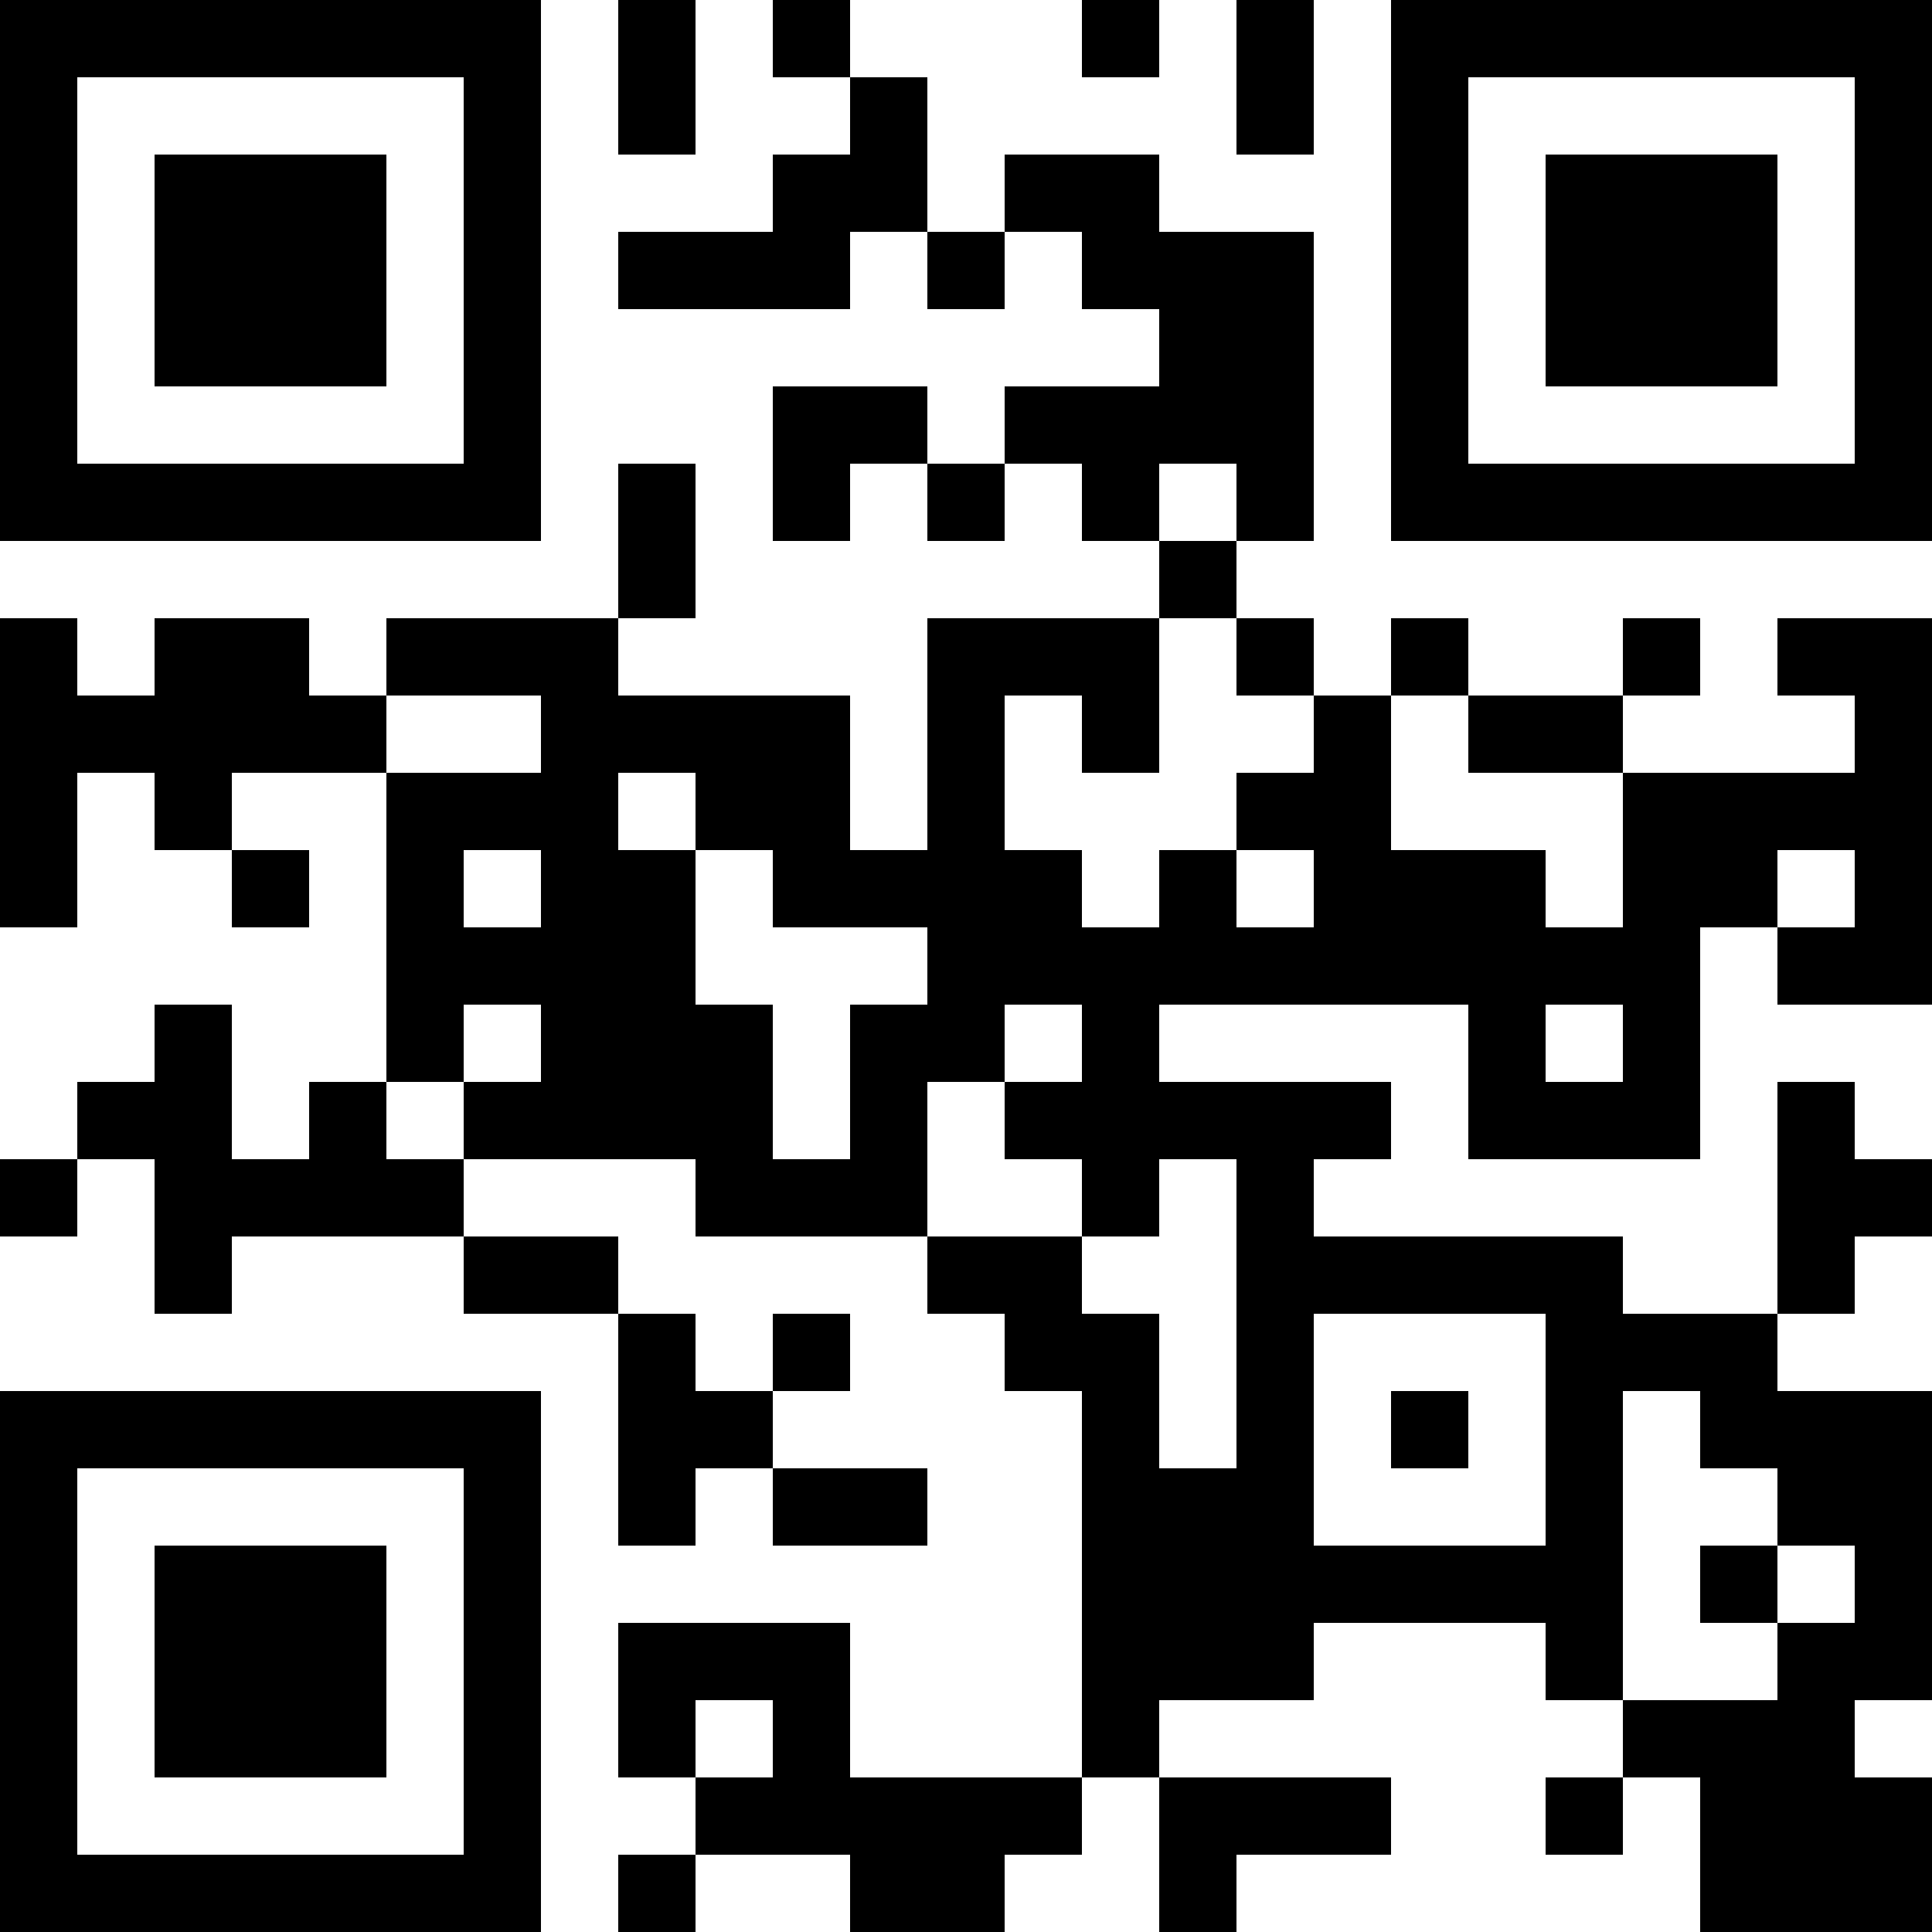 <?xml version="1.0" encoding="UTF-8"?>
<svg xmlns="http://www.w3.org/2000/svg" version="1.1" width="300" height="300" viewBox="0 0 300 300"><rect x="0" y="0" width="300" height="300" fill="#ffffff"/><g transform="scale(12)"><g transform="translate(0,0)"><path fill-rule="evenodd" d="M8 0L8 2L9 2L9 0ZM10 0L10 1L11 1L11 2L10 2L10 3L8 3L8 4L11 4L11 3L12 3L12 4L13 4L13 3L14 3L14 4L15 4L15 5L13 5L13 6L12 6L12 5L10 5L10 7L11 7L11 6L12 6L12 7L13 7L13 6L14 6L14 7L15 7L15 8L12 8L12 11L11 11L11 9L8 9L8 8L9 8L9 6L8 6L8 8L5 8L5 9L4 9L4 8L2 8L2 9L1 9L1 8L0 8L0 12L1 12L1 10L2 10L2 11L3 11L3 12L4 12L4 11L3 11L3 10L5 10L5 14L4 14L4 15L3 15L3 13L2 13L2 14L1 14L1 15L0 15L0 16L1 16L1 15L2 15L2 17L3 17L3 16L6 16L6 17L8 17L8 20L9 20L9 19L10 19L10 20L12 20L12 19L10 19L10 18L11 18L11 17L10 17L10 18L9 18L9 17L8 17L8 16L6 16L6 15L9 15L9 16L12 16L12 17L13 17L13 18L14 18L14 23L11 23L11 21L8 21L8 23L9 23L9 24L8 24L8 25L9 25L9 24L11 24L11 25L13 25L13 24L14 24L14 23L15 23L15 25L16 25L16 24L18 24L18 23L15 23L15 22L17 22L17 21L20 21L20 22L21 22L21 23L20 23L20 24L21 24L21 23L22 23L22 25L25 25L25 23L24 23L24 22L25 22L25 18L23 18L23 17L24 17L24 16L25 16L25 15L24 15L24 14L23 14L23 17L21 17L21 16L17 16L17 15L18 15L18 14L15 14L15 13L19 13L19 15L22 15L22 12L23 12L23 13L25 13L25 8L23 8L23 9L24 9L24 10L21 10L21 9L22 9L22 8L21 8L21 9L19 9L19 8L18 8L18 9L17 9L17 8L16 8L16 7L17 7L17 3L15 3L15 2L13 2L13 3L12 3L12 1L11 1L11 0ZM14 0L14 1L15 1L15 0ZM16 0L16 2L17 2L17 0ZM15 6L15 7L16 7L16 6ZM15 8L15 10L14 10L14 9L13 9L13 11L14 11L14 12L15 12L15 11L16 11L16 12L17 12L17 11L16 11L16 10L17 10L17 9L16 9L16 8ZM5 9L5 10L7 10L7 9ZM18 9L18 11L20 11L20 12L21 12L21 10L19 10L19 9ZM8 10L8 11L9 11L9 13L10 13L10 15L11 15L11 13L12 13L12 12L10 12L10 11L9 11L9 10ZM6 11L6 12L7 12L7 11ZM23 11L23 12L24 12L24 11ZM6 13L6 14L5 14L5 15L6 15L6 14L7 14L7 13ZM13 13L13 14L12 14L12 16L14 16L14 17L15 17L15 19L16 19L16 15L15 15L15 16L14 16L14 15L13 15L13 14L14 14L14 13ZM20 13L20 14L21 14L21 13ZM17 17L17 20L20 20L20 17ZM18 18L18 19L19 19L19 18ZM21 18L21 22L23 22L23 21L24 21L24 20L23 20L23 19L22 19L22 18ZM22 20L22 21L23 21L23 20ZM9 22L9 23L10 23L10 22ZM0 0L7 0L7 7L0 7ZM1 1L1 6L6 6L6 1ZM2 2L5 2L5 5L2 5ZM18 0L25 0L25 7L18 7ZM19 1L19 6L24 6L24 1ZM20 2L23 2L23 5L20 5ZM0 18L7 18L7 25L0 25ZM1 19L1 24L6 24L6 19ZM2 20L5 20L5 23L2 23Z" fill="#000000"/></g></g></svg>
